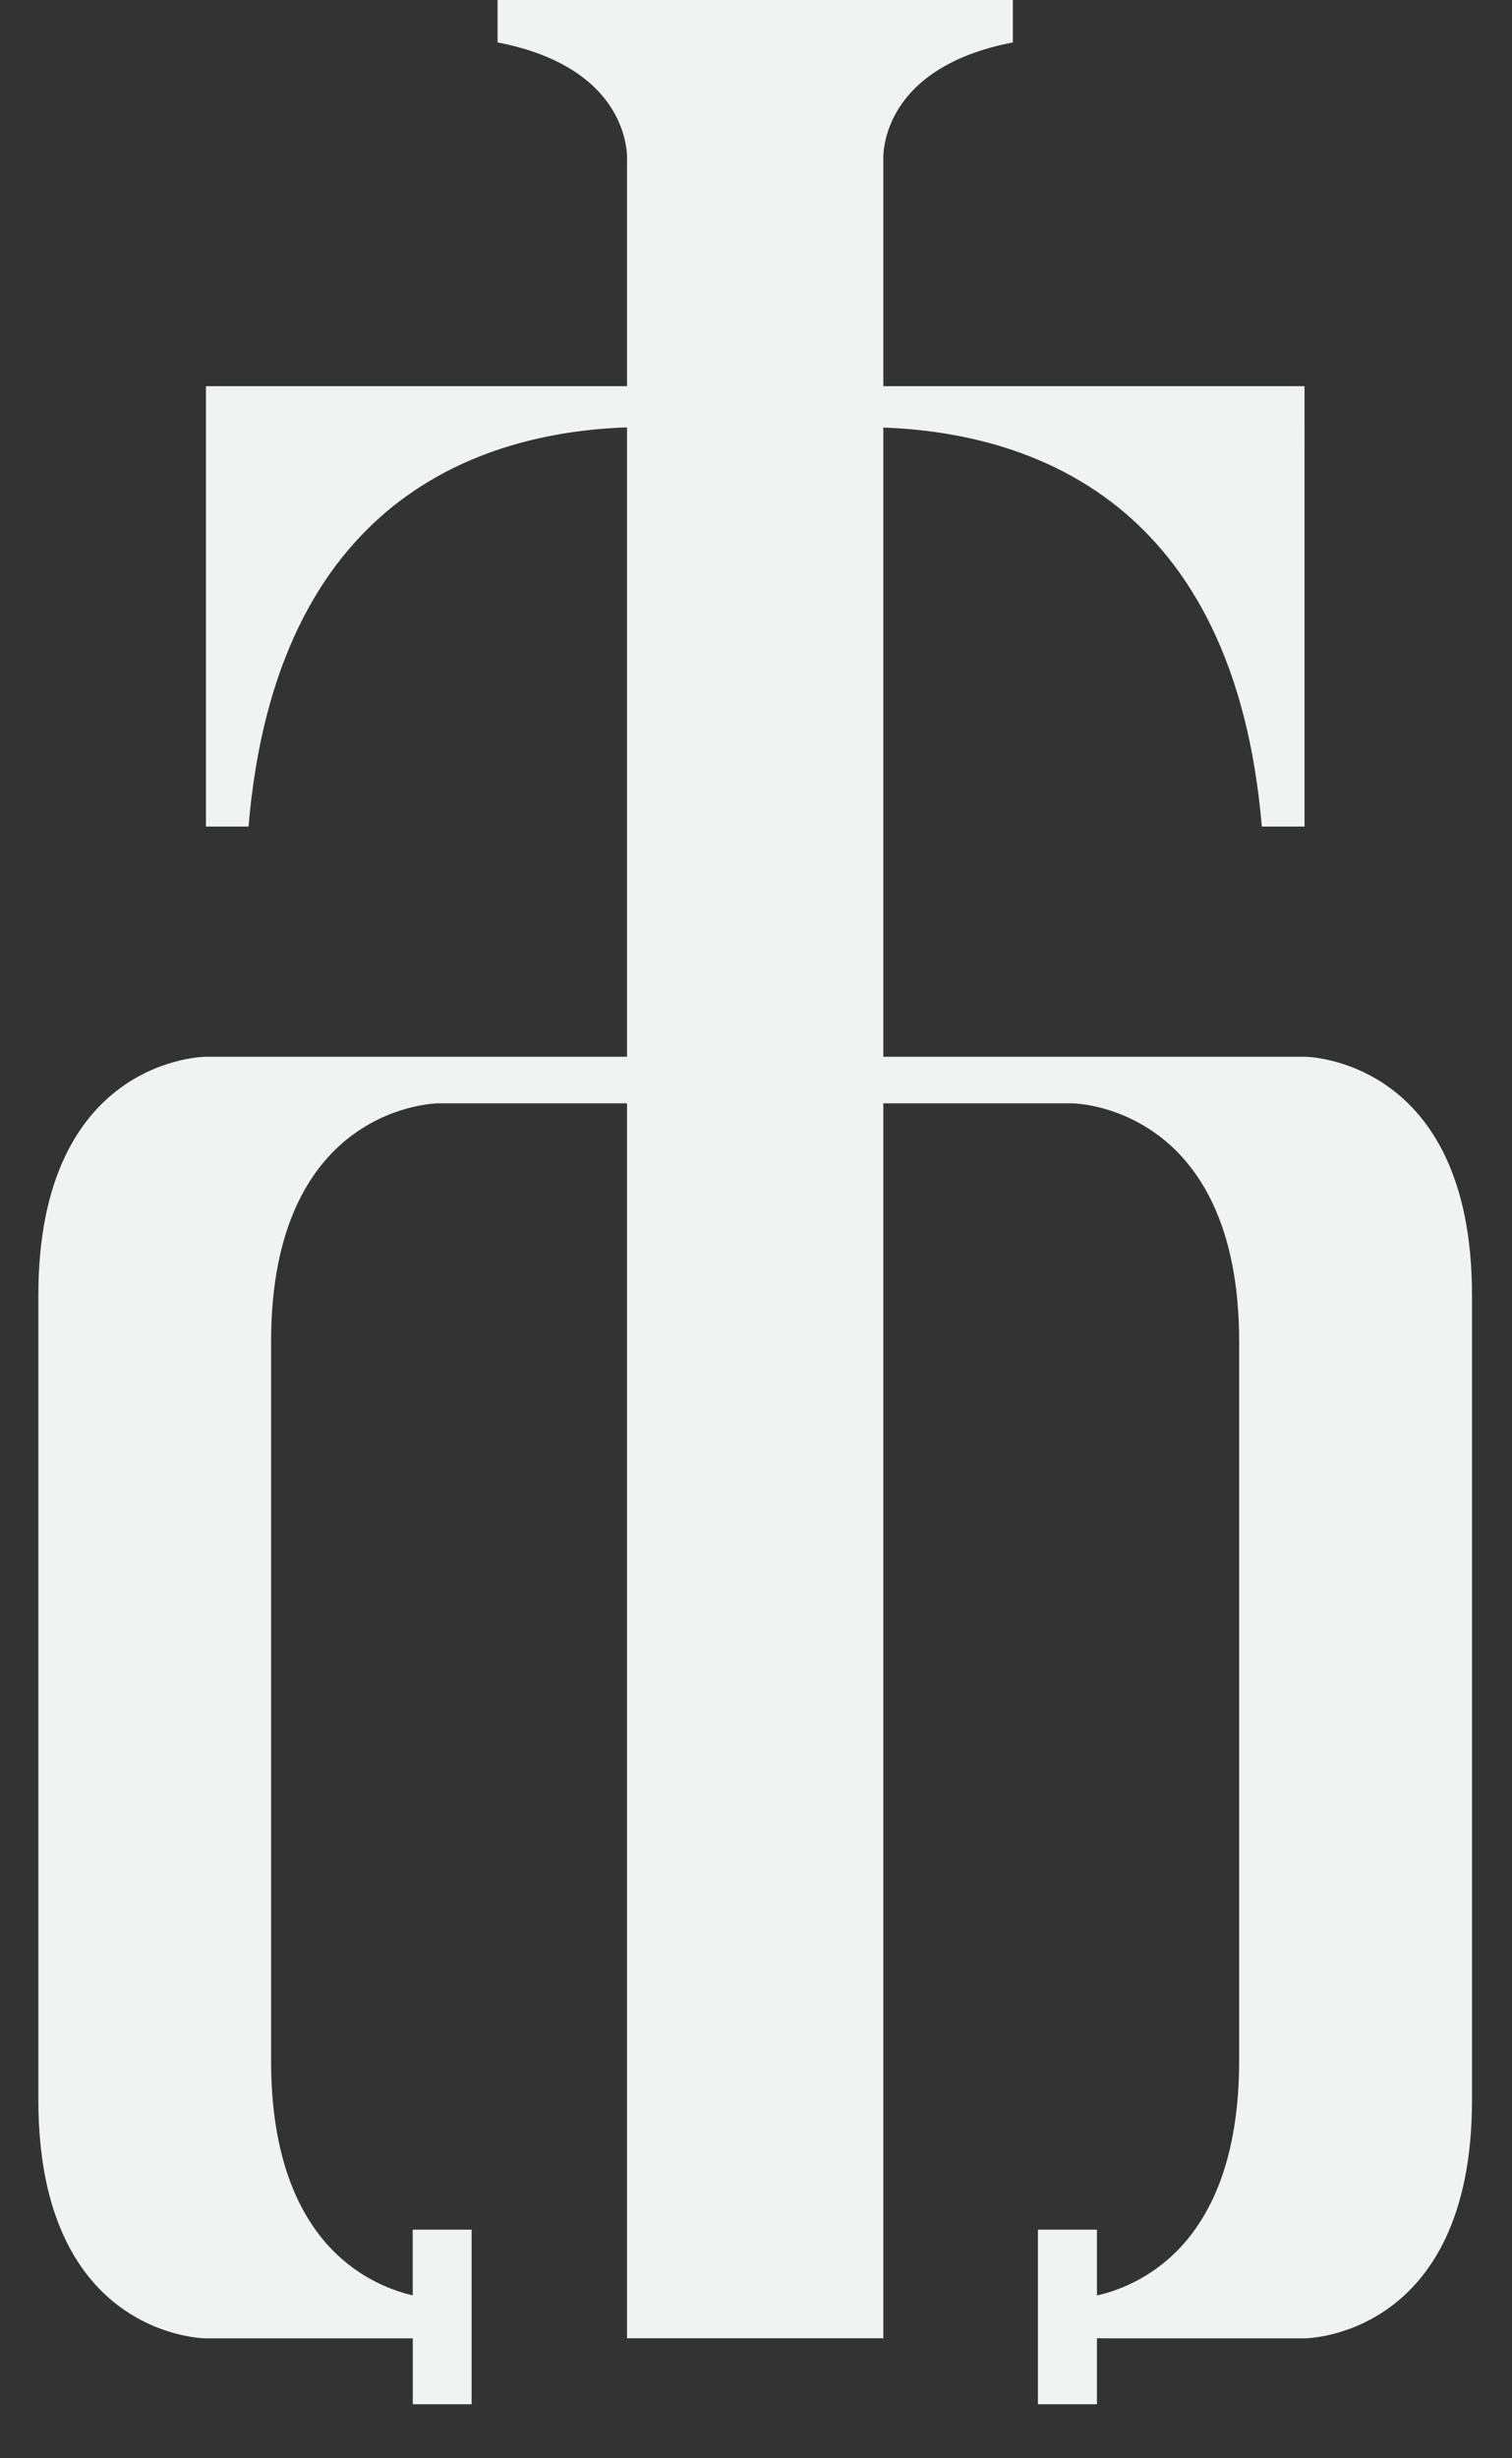 <?xml version="1.0" encoding="utf-8"?>
<!-- Generator: Adobe Illustrator 16.0.0, SVG Export Plug-In . SVG Version: 6.00 Build 0)  -->
<!DOCTYPE svg PUBLIC "-//W3C//DTD SVG 1.1//EN" "http://www.w3.org/Graphics/SVG/1.1/DTD/svg11.dtd">
<svg version="1.1" id="Layer_1" xmlns="http://www.w3.org/2000/svg" xmlns:xlink="http://www.w3.org/1999/xlink" x="0px" y="0px"
	 width="24px" height="39px" viewBox="0 0 24 39" enable-background="new 0 0 24 39" xml:space="preserve">
<rect x="0" y="0" width="24" height="39" fill="#333333" stroke="none"/>
<g>
	<path fill="#F1F2F2" d="M20.712,16.765h-6.691V6.783c2.328,0.085,5.569,1.148,6.008,6.33h0.678V6.127h-6.686V2.539
		c0,0-0.1-1.451,2.056-1.866V0h-2.077H9.976H7.898v0.673c2.154,0.415,2.055,1.866,2.055,1.866v3.588H3.269v6.986h0.676
		C4.382,7.924,7.627,6.86,9.953,6.78v9.985h-6.69c0,0-2.654,0.011-2.654,3.782v12.771c0,3.769,2.654,3.779,2.654,3.779h2.918h0.371
		v1.046h0.934v-2.77H6.551v1.042c-0.74-0.174-2.248-0.875-2.248-3.723V21.285c0-3.77,2.654-3.781,2.654-3.781h2.996v6.479v5.17
		v7.943h4.068v-7.943v-5.17v-6.479h2.997c0,0,2.651,0.011,2.651,3.781v11.407c0,2.86-1.52,3.556-2.257,3.725v-1.044h-0.937v2.77
		h0.937v-1.048c0.002,0.002,0.382,0.002,0.382,0.002h2.918c0,0,2.653-0.011,2.653-3.779V20.547
		C23.365,16.776,20.712,16.765,20.712,16.765"/>
</g>
</svg>
